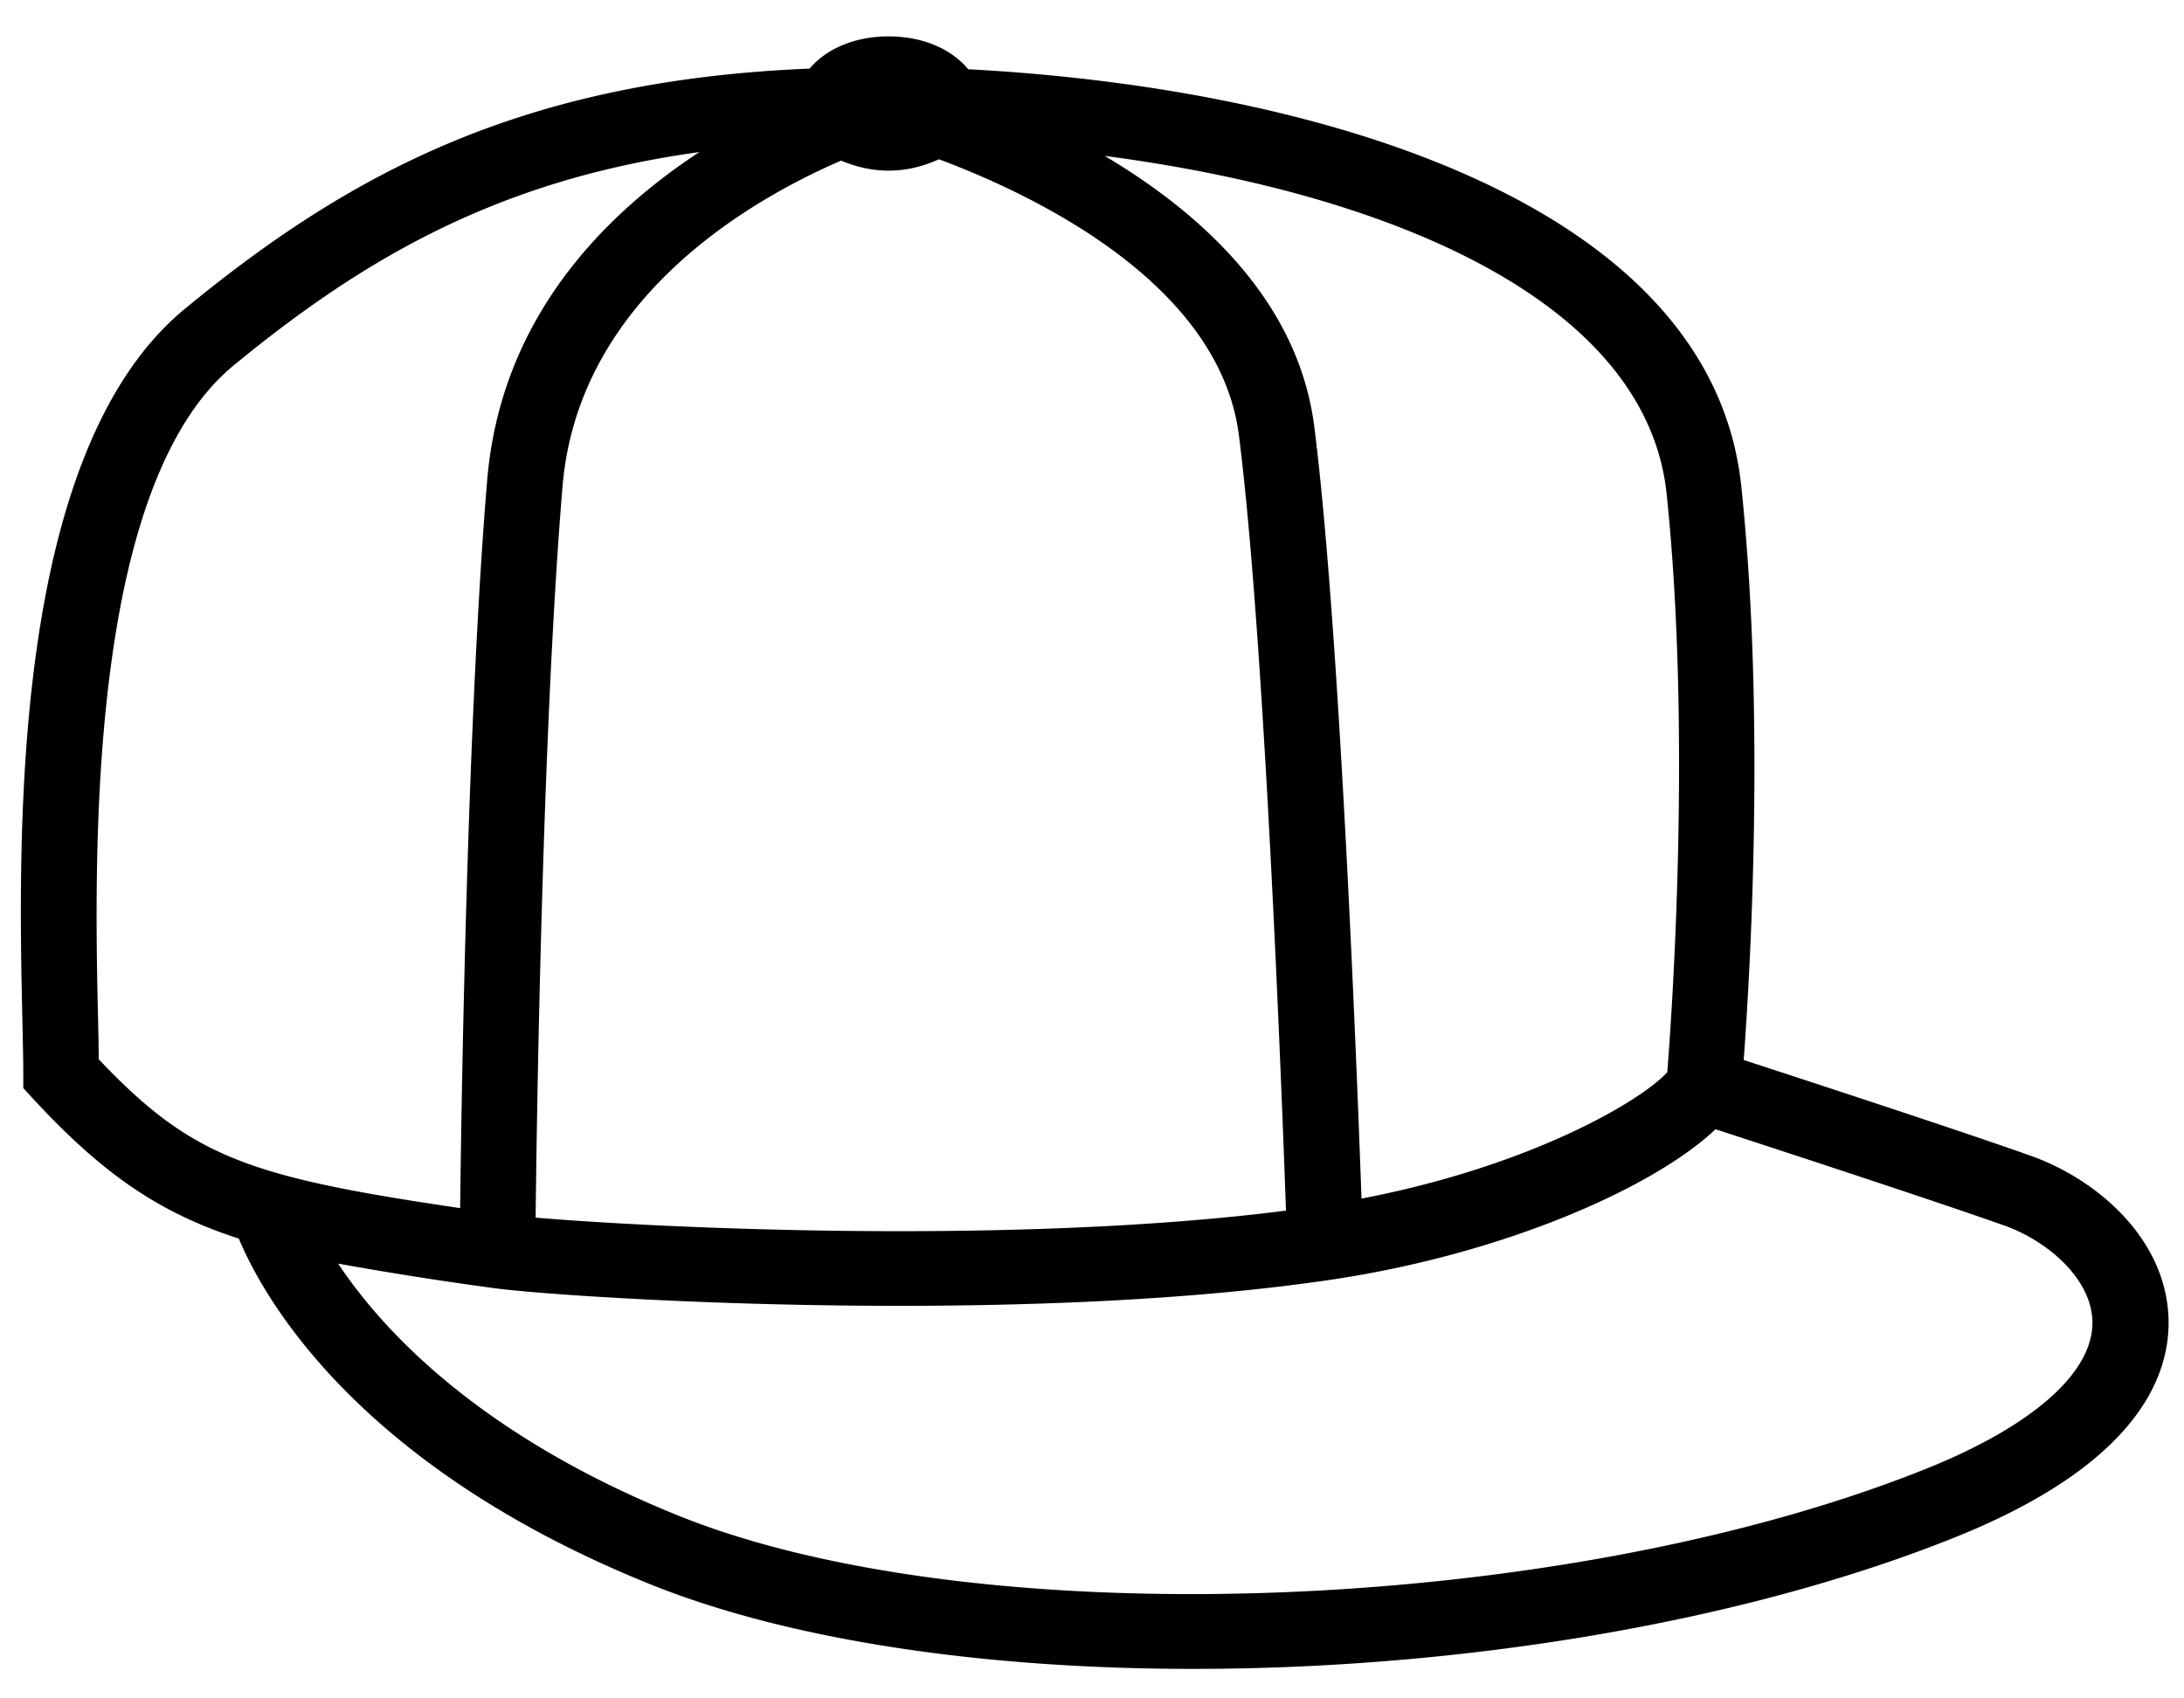<?xml version="1.0" encoding="utf-8"?><svg xmlns="http://www.w3.org/2000/svg" xmlns:xlink="http://www.w3.org/1999/xlink" width="45" height="35" viewBox="0 0 45 35"><defs><path id="kklya" d="M668.845 1765.819c1.389.495 2.804 1.733 2.837 3.384.024 1.231-.727 3.01-4.43 4.49-4.452 1.78-10.257 2.699-15.663 2.699-4.282 0-8.311-.576-11.228-1.759-6.057-2.455-7.954-5.943-8.44-7.108-1.634-.529-2.795-1.32-4.24-2.883l-.201-.218v-.294c0-.264-.008-.613-.017-1.026-.086-3.821-.265-11.77 3.35-14.743 3.408-2.805 6.961-4.706 12.868-4.947.331-.394.909-.664 1.628-.664.727 0 1.308.274 1.64.677 7.306.387 15.32 2.799 15.929 8.593.5 4.741.18 10.066.05 11.824 1.318.43 4.564 1.492 5.917 1.975m-7.505-13.643c-.416-3.932-5.606-6.18-11.578-6.963 1.987 1.18 3.985 2.986 4.317 5.57.52 4.09.873 13.07.974 15.917 3.46-.663 5.742-1.996 6.3-2.603.094-1.173.504-6.977-.013-11.92m-17.01-6.867c-1.893.82-5.415 2.848-5.739 6.712-.41 4.916-.528 12.745-.555 15.07 2.408.207 9.836.574 15.461-.144-.092-2.582-.449-11.91-.97-15.976-.397-3.12-4.173-4.938-6.18-5.69-.3.135-.64.234-1.038.234-.371 0-.69-.087-.979-.206m-15.294 18.52c1.912 2.019 3.088 2.425 7.445 3.066.03-2.548.154-10.16.557-14.999.278-3.317 2.381-5.455 4.372-6.763-4.072.563-6.84 2.129-9.594 4.395-3.043 2.501-2.87 10.237-2.794 13.539.007.286.01.542.014.761m37.616 8.453c2.222-.886 3.482-1.996 3.461-3.047-.016-.881-.923-1.662-1.811-1.978-1.37-.488-4.697-1.576-5.955-1.986-1.234 1.175-4.304 2.565-7.935 3.103-2.745.406-5.964.536-8.883.536-4.079 0-7.577-.254-8.392-.37a72.88 72.88 0 0 1-3.17-.5c.907 1.364 2.888 3.525 6.989 5.185 6.171 2.502 18.181 2.061 25.696-.943"/></defs><g><g transform="translate(-627 -1742)"><g><use xlink:href="#kklya"/></g></g></g></svg>